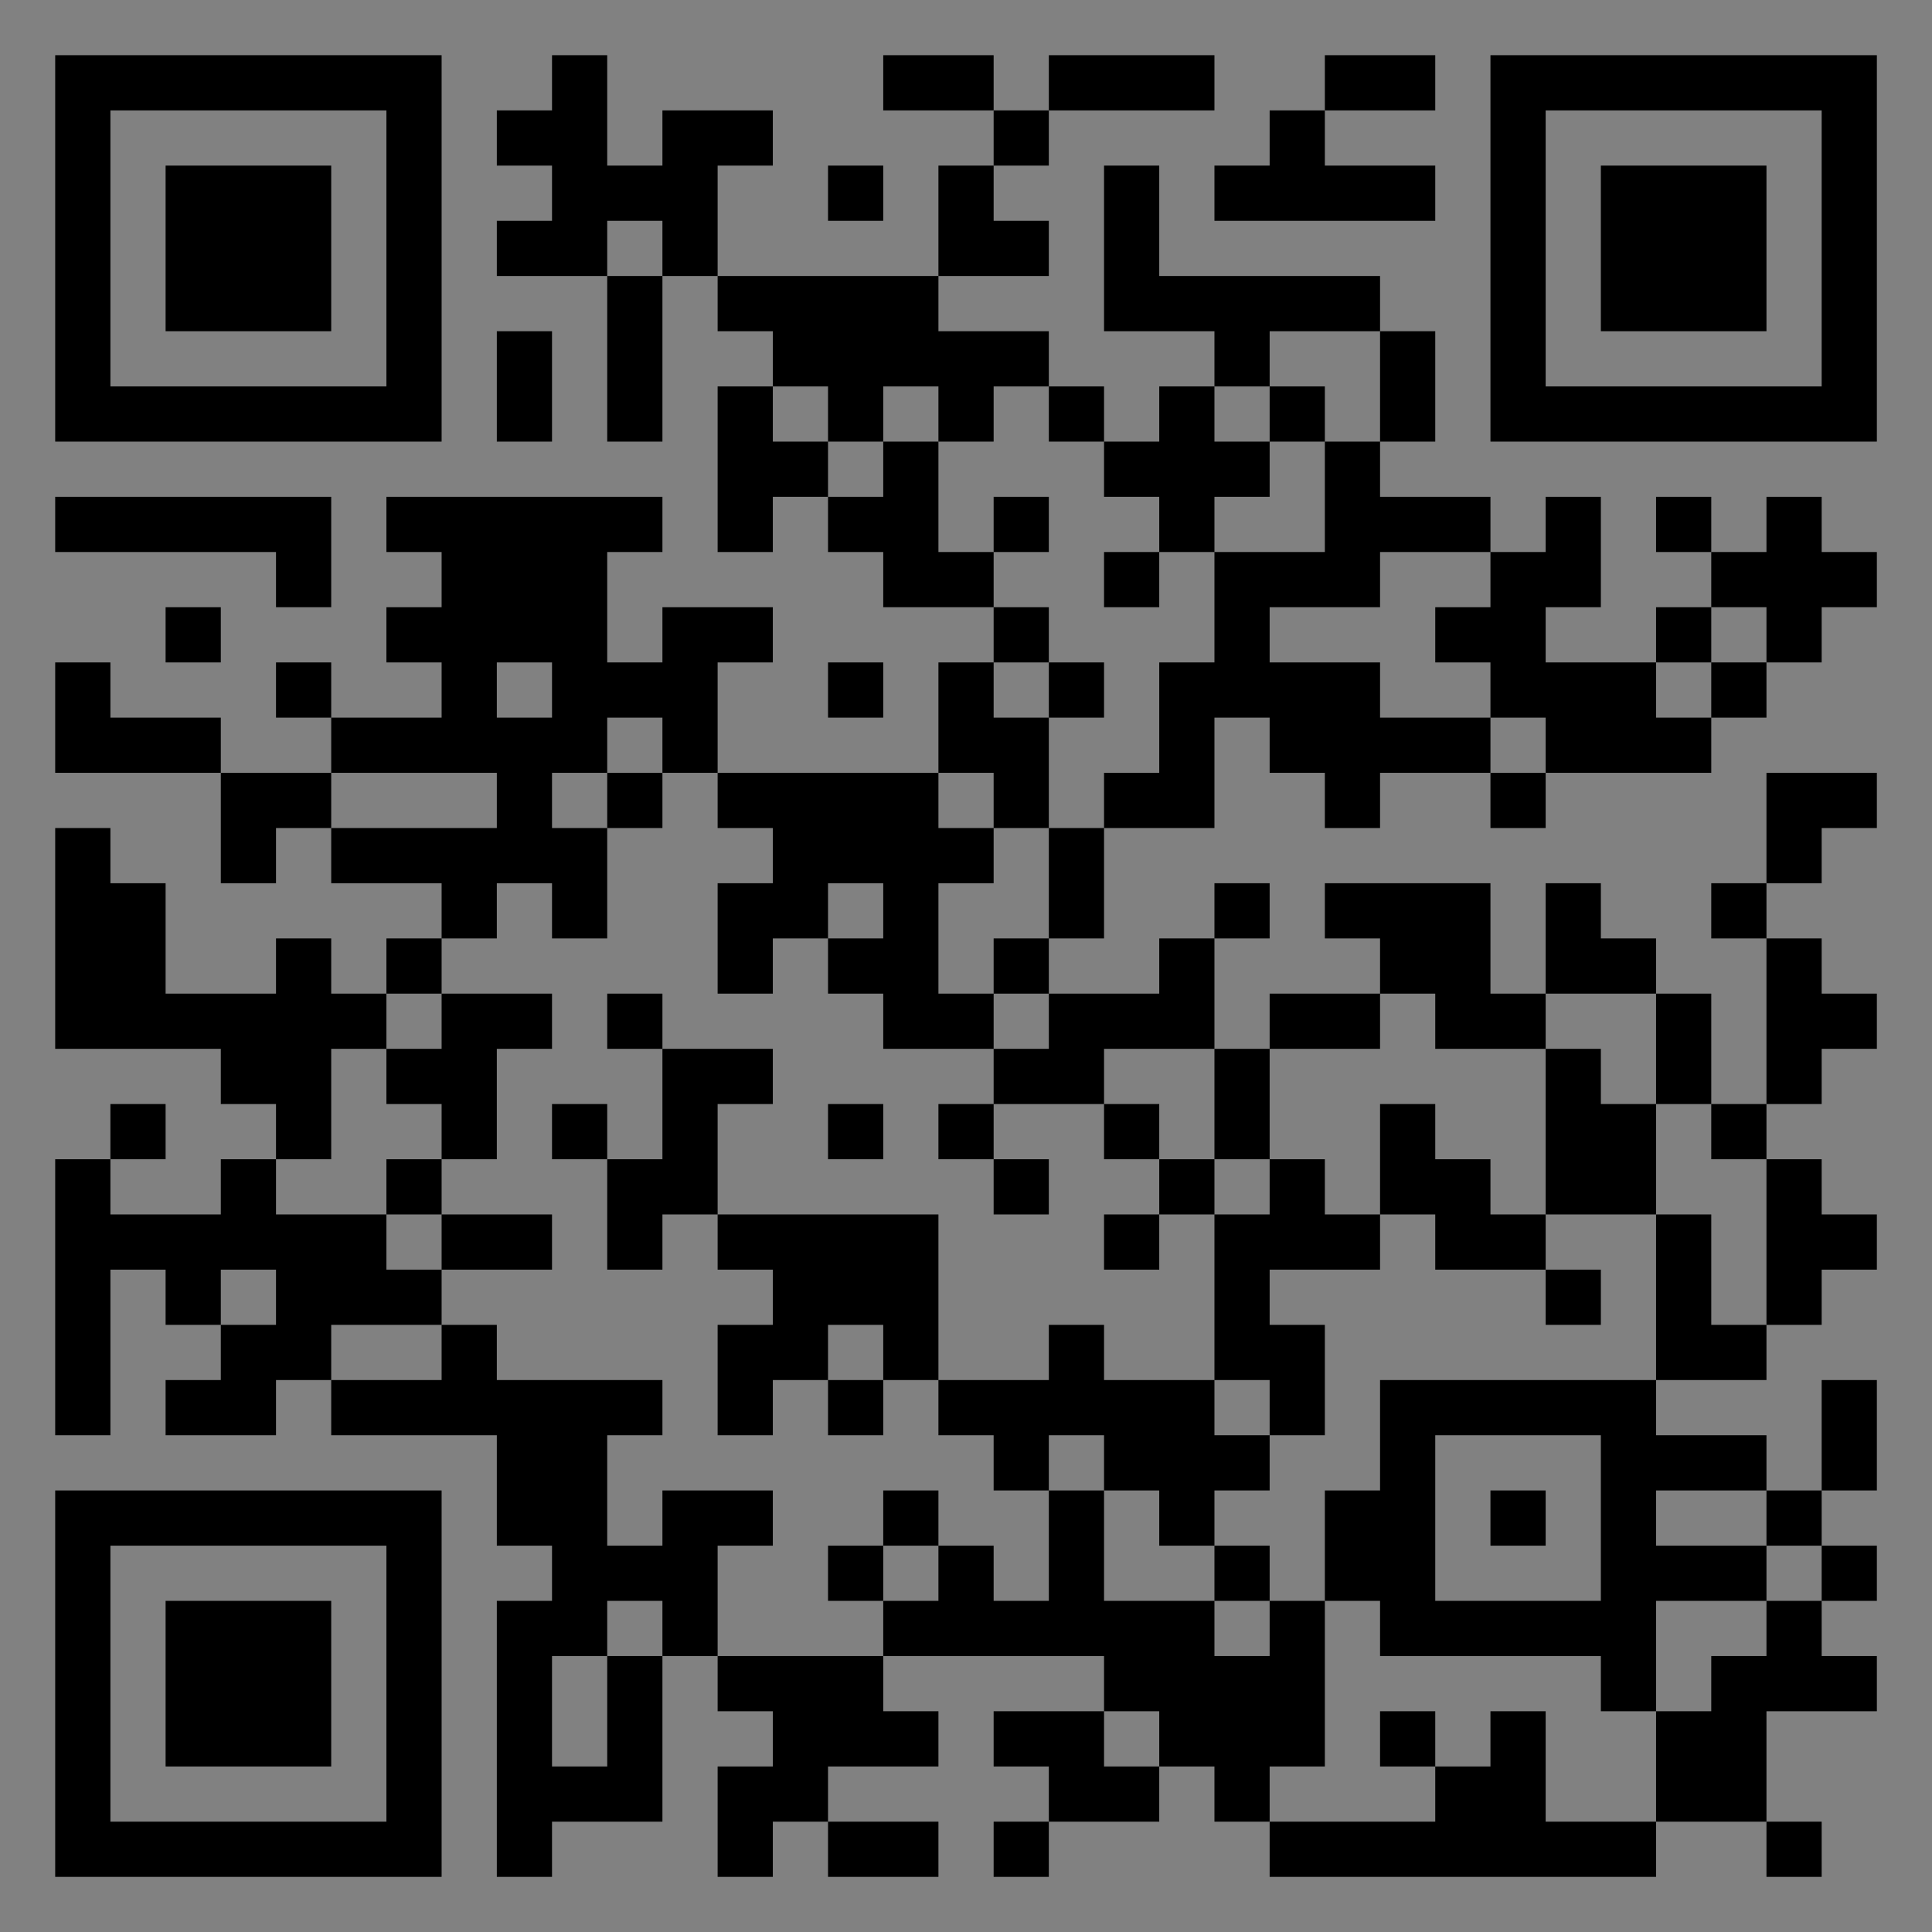 <?xml version="1.0" encoding="UTF-8"?>
<svg xmlns="http://www.w3.org/2000/svg" version="1.1" width="400" height="400" viewBox="0 0 400 400"><rect x="0" y="0" width="400" height="400" fill="#808080" stroke="none"/><rect x="0" y="0" width="400" height="400" fill="#ffffff" fill-opacity="0.01"/><g transform="scale(11.429)"><g transform="translate(1.000,1.000)"><path fill-rule="evenodd" d="M9 0L9 1L8 1L8 2L9 2L9 3L8 3L8 4L10 4L10 7L11 7L11 4L12 4L12 5L13 5L13 6L12 6L12 9L13 9L13 8L14 8L14 9L15 9L15 10L17 10L17 11L16 11L16 13L12 13L12 11L13 11L13 10L11 10L11 11L10 11L10 9L11 9L11 8L6 8L6 9L7 9L7 10L6 10L6 11L7 11L7 12L5 12L5 11L4 11L4 12L5 12L5 13L3 13L3 12L1 12L1 11L0 11L0 13L3 13L3 15L4 15L4 14L5 14L5 15L7 15L7 16L6 16L6 17L5 17L5 16L4 16L4 17L2 17L2 15L1 15L1 14L0 14L0 18L3 18L3 19L4 19L4 20L3 20L3 21L1 21L1 20L2 20L2 19L1 19L1 20L0 20L0 25L1 25L1 22L2 22L2 23L3 23L3 24L2 24L2 25L4 25L4 24L5 24L5 25L8 25L8 27L9 27L9 28L8 28L8 33L9 33L9 32L11 32L11 29L12 29L12 30L13 30L13 31L12 31L12 33L13 33L13 32L14 32L14 33L16 33L16 32L14 32L14 31L16 31L16 30L15 30L15 29L19 29L19 30L17 30L17 31L18 31L18 32L17 32L17 33L18 33L18 32L20 32L20 31L21 31L21 32L22 32L22 33L29 33L29 32L31 32L31 33L32 33L32 32L31 32L31 30L33 30L33 29L32 29L32 28L33 28L33 27L32 27L32 26L33 26L33 24L32 24L32 26L31 26L31 25L29 25L29 24L31 24L31 23L32 23L32 22L33 22L33 21L32 21L32 20L31 20L31 19L32 19L32 18L33 18L33 17L32 17L32 16L31 16L31 15L32 15L32 14L33 14L33 13L31 13L31 15L30 15L30 16L31 16L31 19L30 19L30 17L29 17L29 16L28 16L28 15L27 15L27 17L26 17L26 15L23 15L23 16L24 16L24 17L22 17L22 18L21 18L21 16L22 16L22 15L21 15L21 16L20 16L20 17L18 17L18 16L19 16L19 14L21 14L21 12L22 12L22 13L23 13L23 14L24 14L24 13L26 13L26 14L27 14L27 13L30 13L30 12L31 12L31 11L32 11L32 10L33 10L33 9L32 9L32 8L31 8L31 9L30 9L30 8L29 8L29 9L30 9L30 10L29 10L29 11L27 11L27 10L28 10L28 8L27 8L27 9L26 9L26 8L24 8L24 7L25 7L25 5L24 5L24 4L20 4L20 2L19 2L19 5L21 5L21 6L20 6L20 7L19 7L19 6L18 6L18 5L16 5L16 4L18 4L18 3L17 3L17 2L18 2L18 1L21 1L21 0L18 0L18 1L17 1L17 0L15 0L15 1L17 1L17 2L16 2L16 4L12 4L12 2L13 2L13 1L11 1L11 2L10 2L10 0ZM23 0L23 1L22 1L22 2L21 2L21 3L25 3L25 2L23 2L23 1L25 1L25 0ZM14 2L14 3L15 3L15 2ZM10 3L10 4L11 4L11 3ZM8 5L8 7L9 7L9 5ZM22 5L22 6L21 6L21 7L22 7L22 8L21 8L21 9L20 9L20 8L19 8L19 7L18 7L18 6L17 6L17 7L16 7L16 6L15 6L15 7L14 7L14 6L13 6L13 7L14 7L14 8L15 8L15 7L16 7L16 9L17 9L17 10L18 10L18 11L17 11L17 12L18 12L18 14L17 14L17 13L16 13L16 14L17 14L17 15L16 15L16 17L17 17L17 18L15 18L15 17L14 17L14 16L15 16L15 15L14 15L14 16L13 16L13 17L12 17L12 15L13 15L13 14L12 14L12 13L11 13L11 12L10 12L10 13L9 13L9 14L10 14L10 16L9 16L9 15L8 15L8 16L7 16L7 17L6 17L6 18L5 18L5 20L4 20L4 21L6 21L6 22L7 22L7 23L5 23L5 24L7 24L7 23L8 23L8 24L11 24L11 25L10 25L10 27L11 27L11 26L13 26L13 27L12 27L12 29L15 29L15 28L16 28L16 27L17 27L17 28L18 28L18 26L19 26L19 28L21 28L21 29L22 29L22 28L23 28L23 31L22 31L22 32L25 32L25 31L26 31L26 30L27 30L27 32L29 32L29 30L30 30L30 29L31 29L31 28L32 28L32 27L31 27L31 26L29 26L29 27L31 27L31 28L29 28L29 30L28 30L28 29L24 29L24 28L23 28L23 26L24 26L24 24L29 24L29 21L30 21L30 23L31 23L31 20L30 20L30 19L29 19L29 17L27 17L27 18L25 18L25 17L24 17L24 18L22 18L22 20L21 20L21 18L19 18L19 19L17 19L17 18L18 18L18 17L17 17L17 16L18 16L18 14L19 14L19 13L20 13L20 11L21 11L21 9L23 9L23 7L24 7L24 5ZM22 6L22 7L23 7L23 6ZM0 8L0 9L4 9L4 10L5 10L5 8ZM17 8L17 9L18 9L18 8ZM19 9L19 10L20 10L20 9ZM24 9L24 10L22 10L22 11L24 11L24 12L26 12L26 13L27 13L27 12L26 12L26 11L25 11L25 10L26 10L26 9ZM2 10L2 11L3 11L3 10ZM30 10L30 11L29 11L29 12L30 12L30 11L31 11L31 10ZM8 11L8 12L9 12L9 11ZM14 11L14 12L15 12L15 11ZM18 11L18 12L19 12L19 11ZM5 13L5 14L8 14L8 13ZM10 13L10 14L11 14L11 13ZM7 17L7 18L6 18L6 19L7 19L7 20L6 20L6 21L7 21L7 22L9 22L9 21L7 21L7 20L8 20L8 18L9 18L9 17ZM10 17L10 18L11 18L11 20L10 20L10 19L9 19L9 20L10 20L10 22L11 22L11 21L12 21L12 22L13 22L13 23L12 23L12 25L13 25L13 24L14 24L14 25L15 25L15 24L16 24L16 25L17 25L17 26L18 26L18 25L19 25L19 26L20 26L20 27L21 27L21 28L22 28L22 27L21 27L21 26L22 26L22 25L23 25L23 23L22 23L22 22L24 22L24 21L25 21L25 22L27 22L27 23L28 23L28 22L27 22L27 21L29 21L29 19L28 19L28 18L27 18L27 21L26 21L26 20L25 20L25 19L24 19L24 21L23 21L23 20L22 20L22 21L21 21L21 20L20 20L20 19L19 19L19 20L20 20L20 21L19 21L19 22L20 22L20 21L21 21L21 24L19 24L19 23L18 23L18 24L16 24L16 21L12 21L12 19L13 19L13 18L11 18L11 17ZM14 19L14 20L15 20L15 19ZM16 19L16 20L17 20L17 21L18 21L18 20L17 20L17 19ZM3 22L3 23L4 23L4 22ZM14 23L14 24L15 24L15 23ZM21 24L21 25L22 25L22 24ZM25 25L25 28L28 28L28 25ZM15 26L15 27L14 27L14 28L15 28L15 27L16 27L16 26ZM26 26L26 27L27 27L27 26ZM10 28L10 29L9 29L9 31L10 31L10 29L11 29L11 28ZM19 30L19 31L20 31L20 30ZM24 30L24 31L25 31L25 30ZM0 0L0 7L7 7L7 0ZM1 1L1 6L6 6L6 1ZM2 2L2 5L5 5L5 2ZM33 0L26 0L26 7L33 7ZM32 1L27 1L27 6L32 6ZM31 2L28 2L28 5L31 5ZM0 33L7 33L7 26L0 26ZM1 32L6 32L6 27L1 27ZM2 31L5 31L5 28L2 28Z" fill="#000000"/></g></g></svg>
